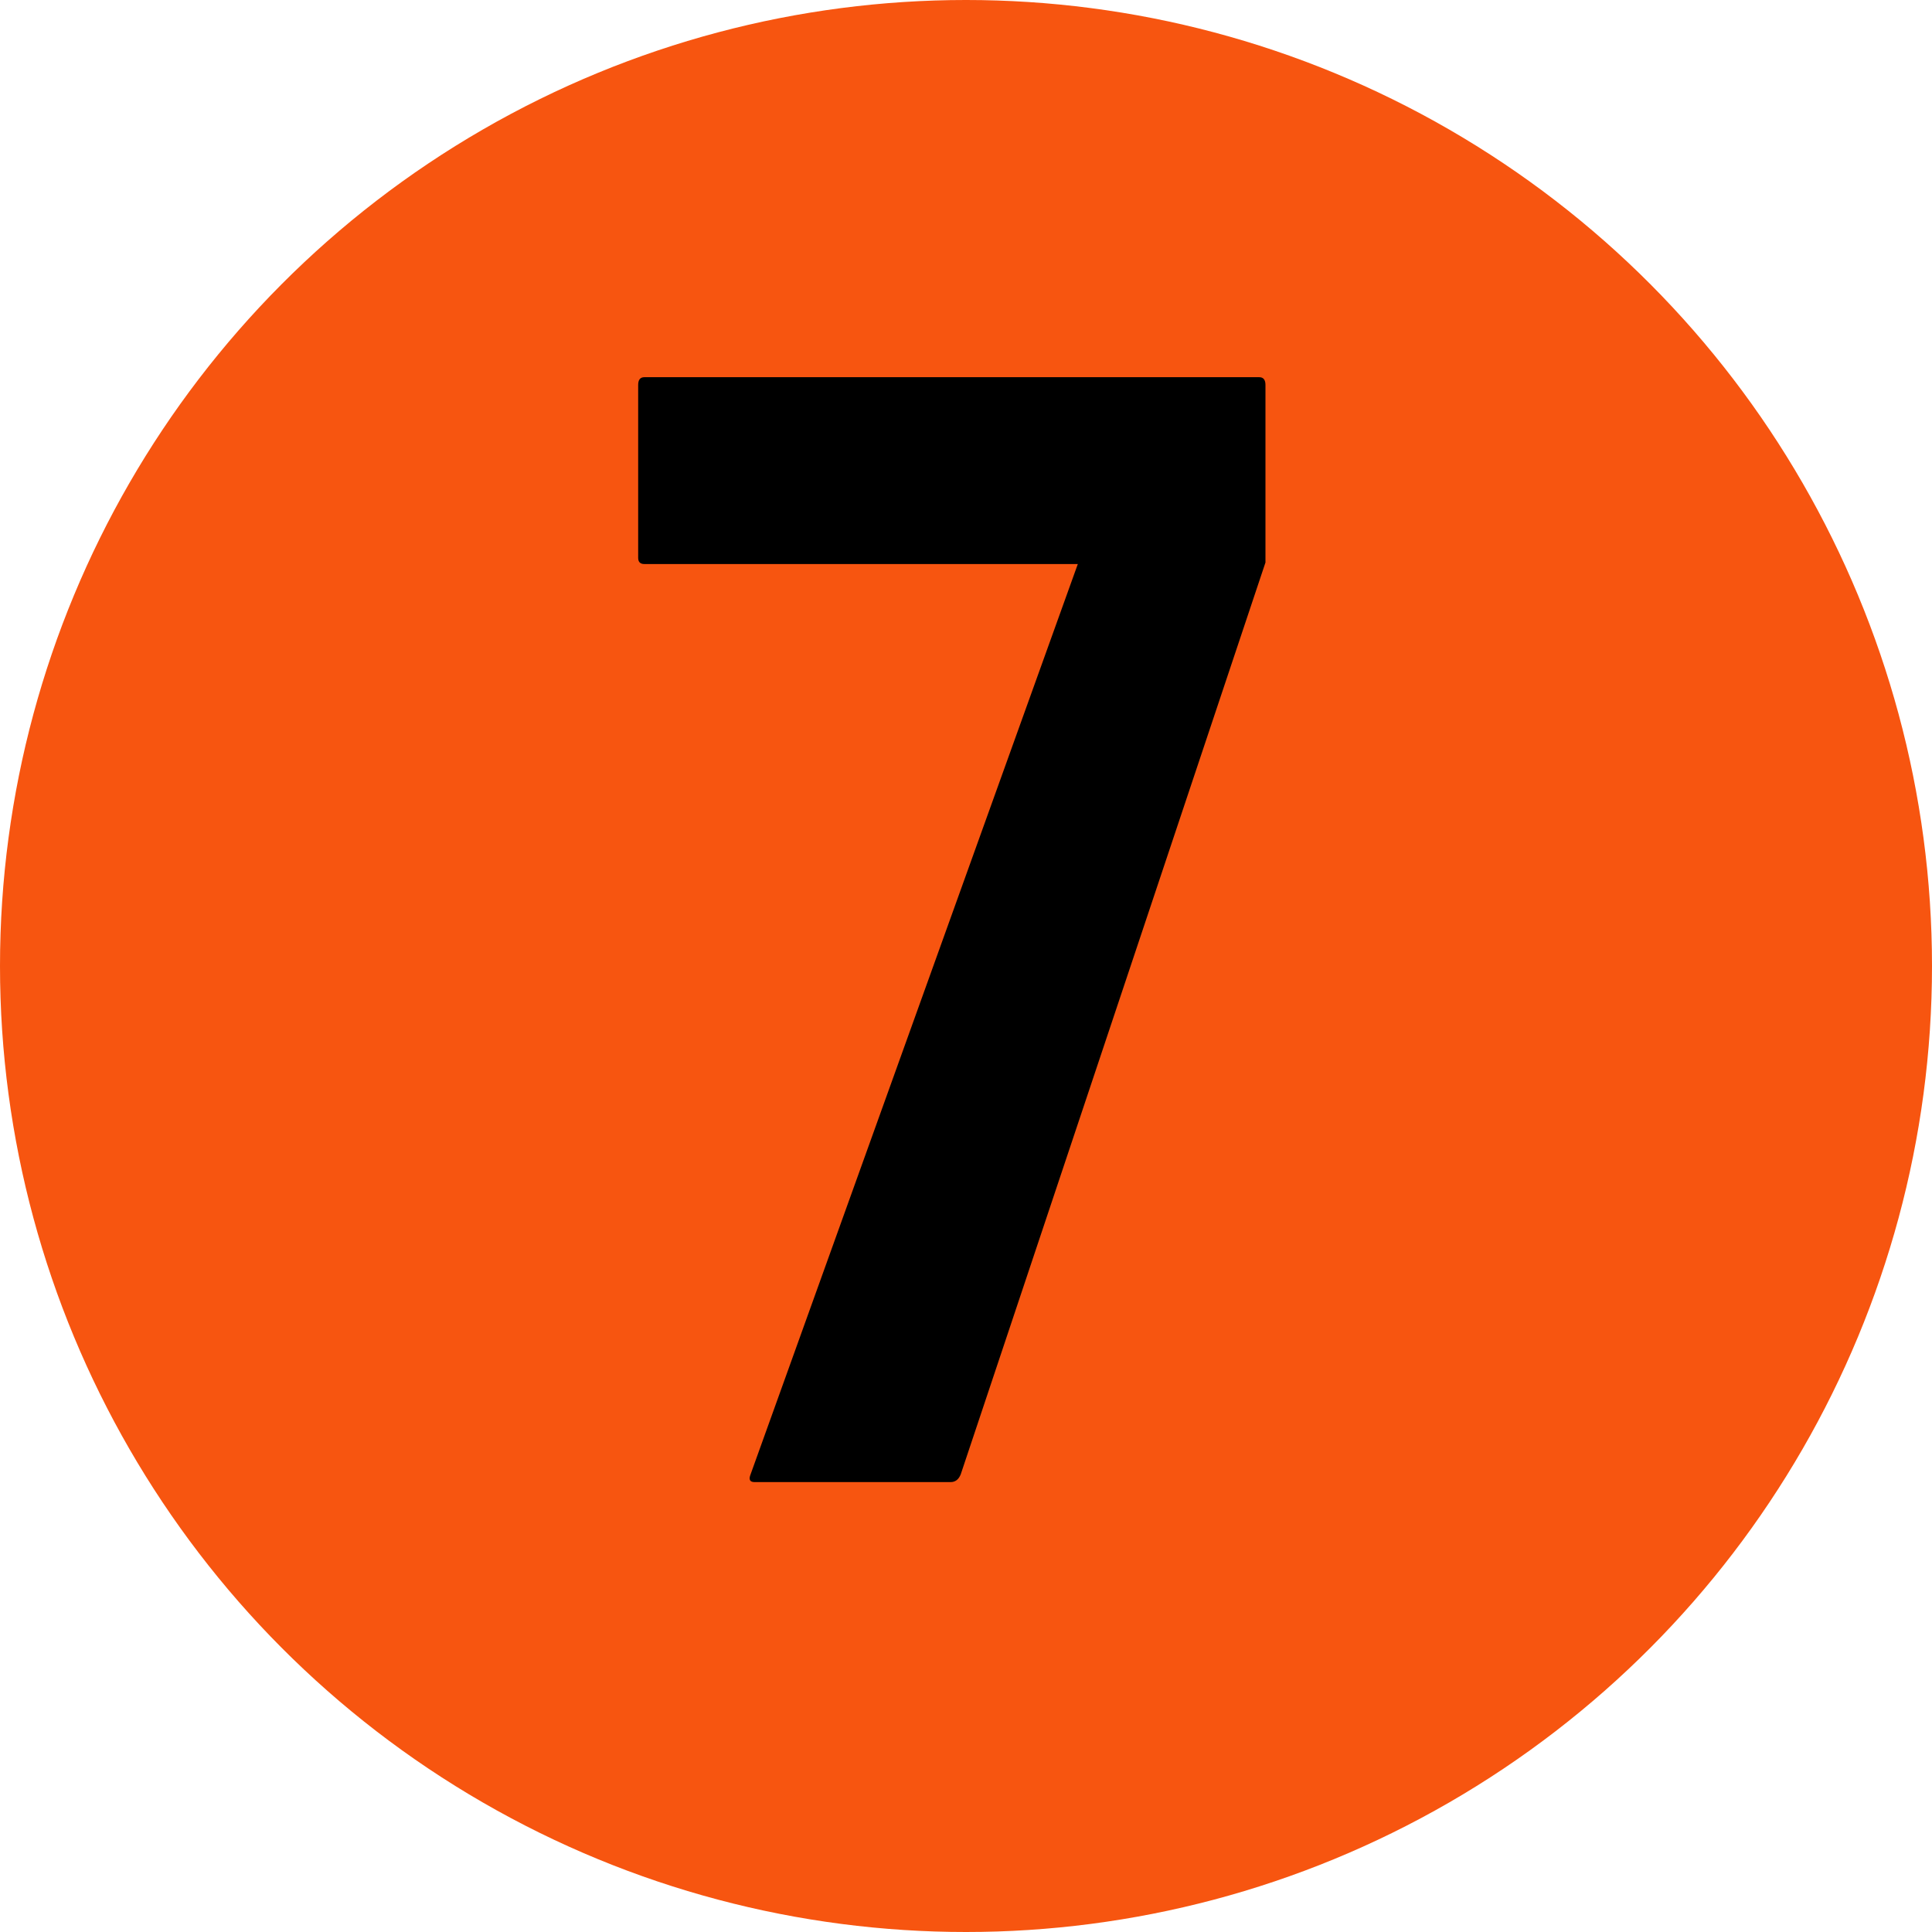<svg width="73" height="73" viewBox="0 0 73 73" fill="none" xmlns="http://www.w3.org/2000/svg">
<circle cx="36.5" cy="36.5" r="36.5" fill="#F75510"/>
<path d="M35.92 56H28.508C28.332 56 28.283 55.902 28.361 55.707L40.725 21.312H24.348C24.191 21.312 24.113 21.234 24.113 21.078V14.545C24.113 14.35 24.191 14.252 24.348 14.252H47.58C47.736 14.252 47.815 14.35 47.815 14.545V21.254L36.301 55.707C36.223 55.902 36.096 56 35.92 56Z" fill="black"/>
</svg>
